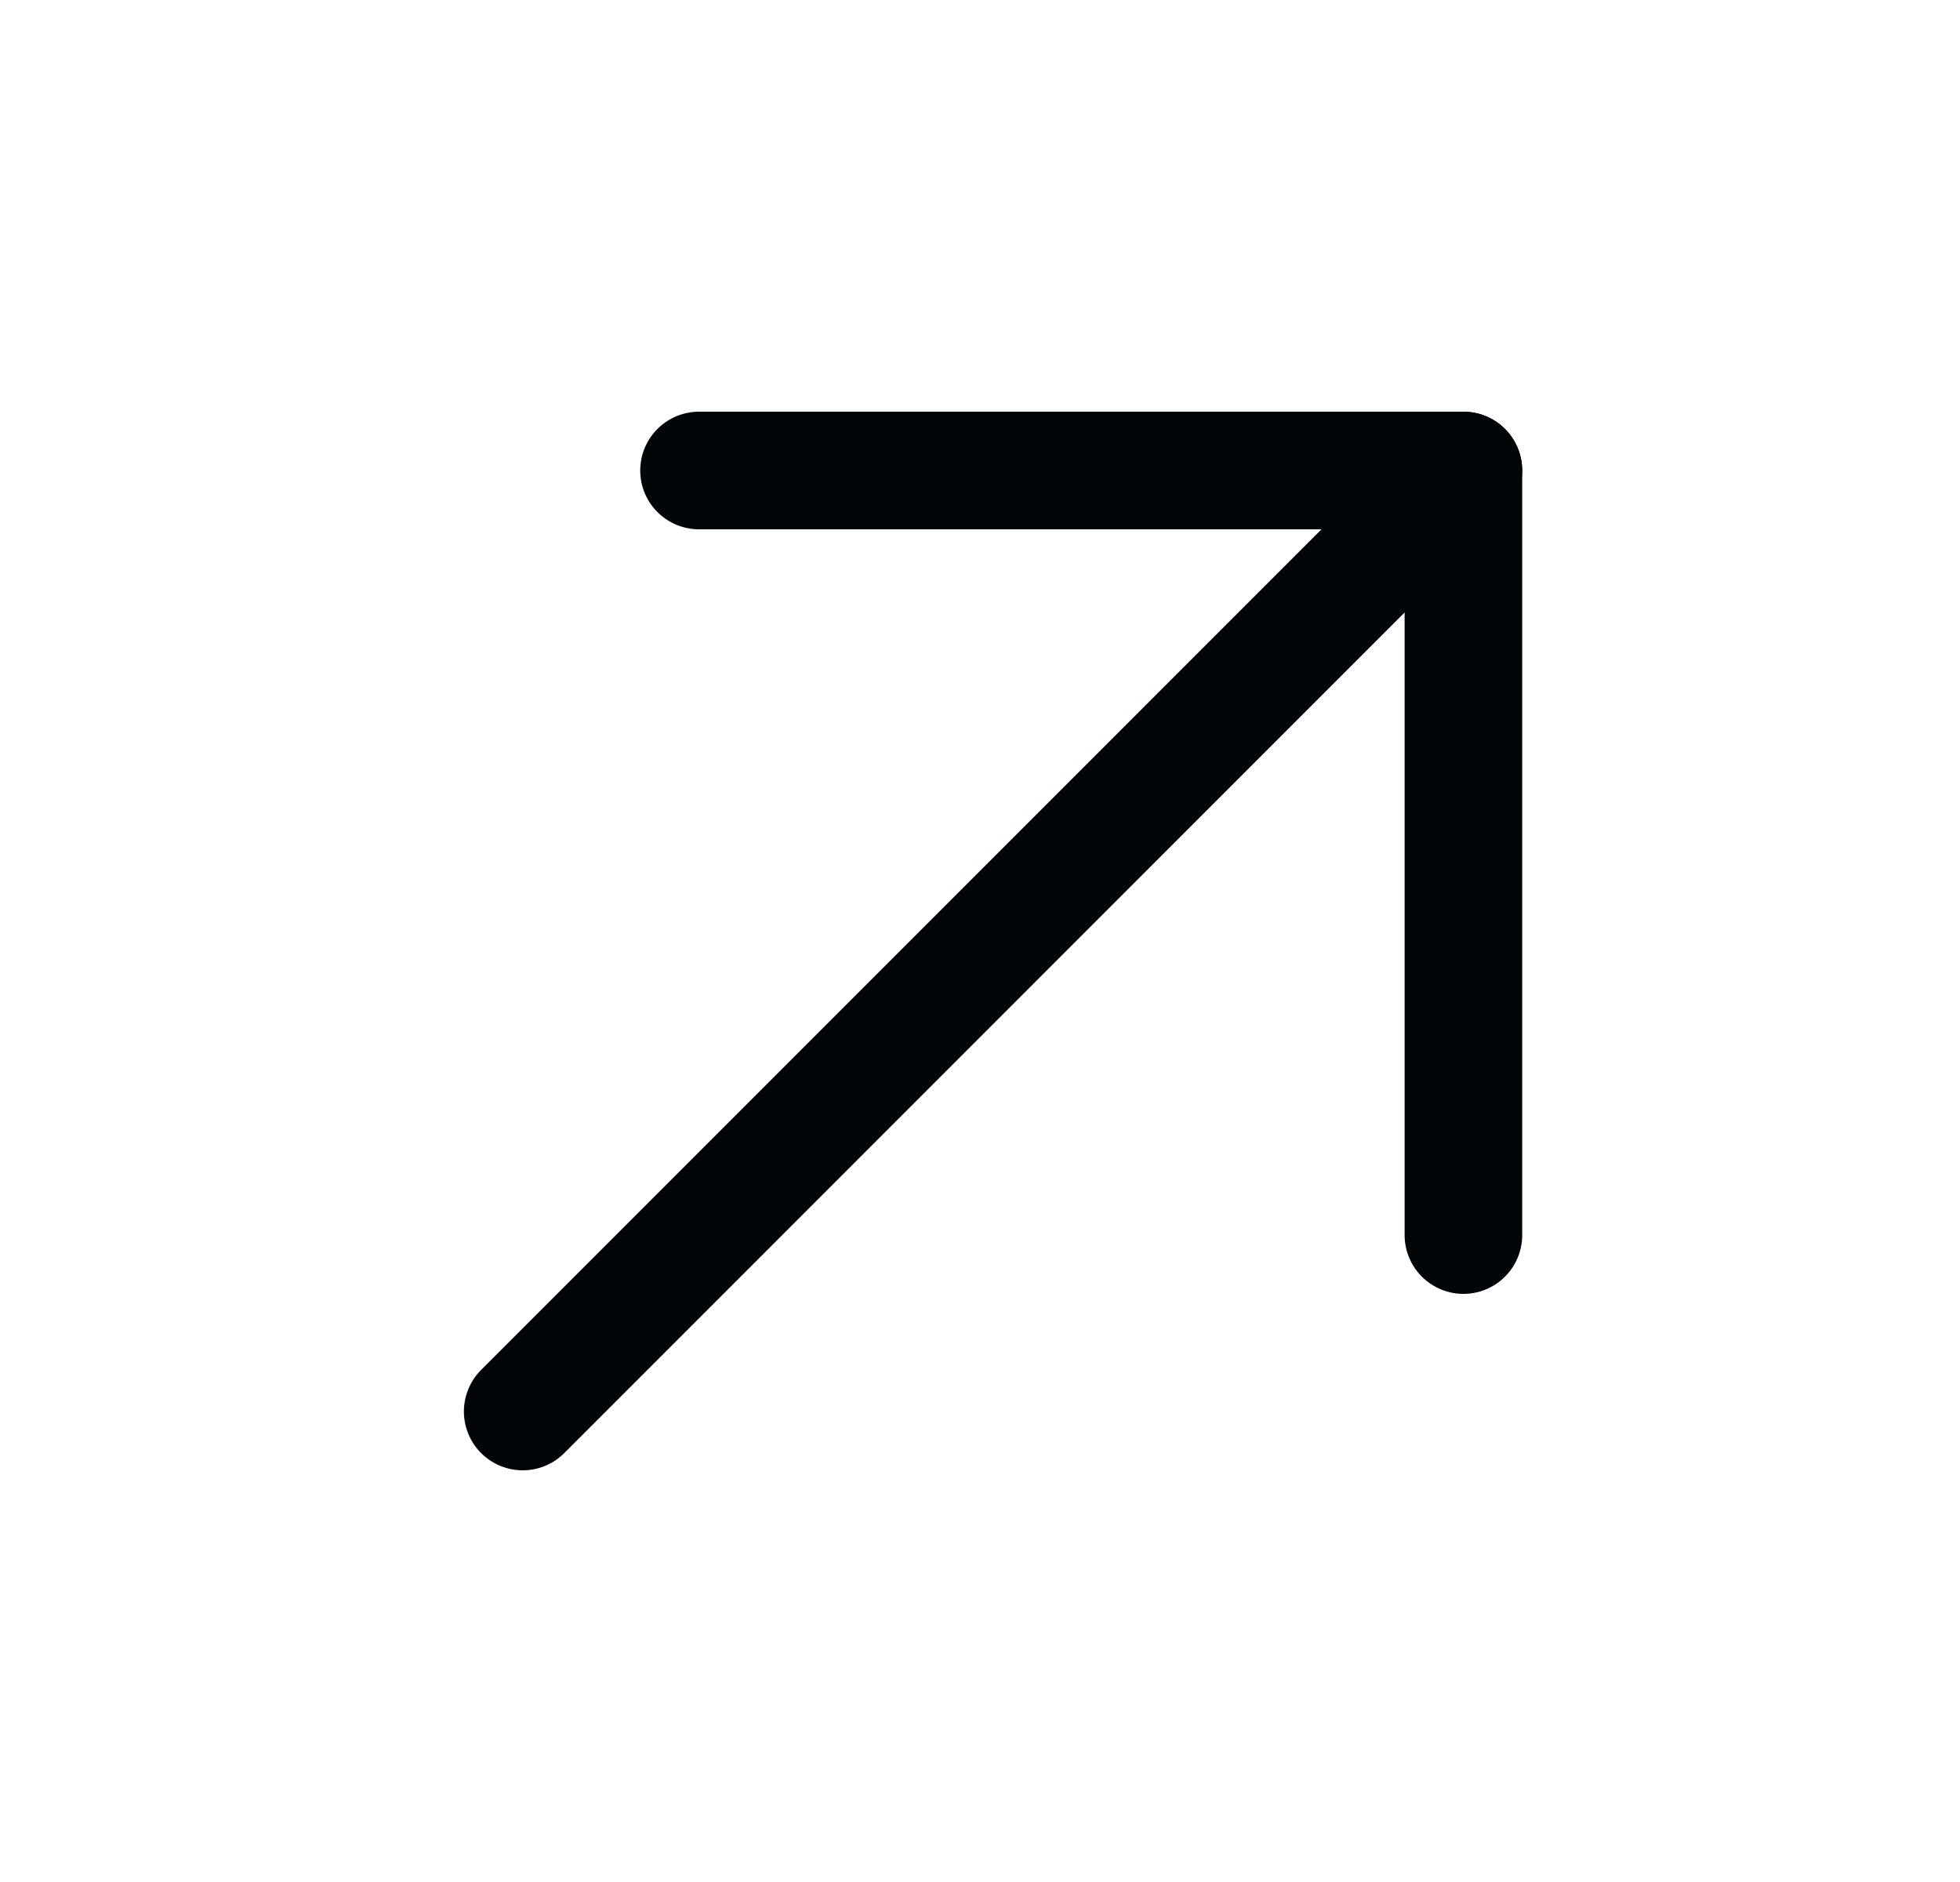 <svg width="25" height="24" viewBox="0 0 25 24" fill="none" xmlns="http://www.w3.org/2000/svg">
<path d="M6.667 18L18.666 6" stroke="#030609" stroke-width="1.5" stroke-linecap="round" stroke-linejoin="round"/>
<path d="M8.916 6H18.666V15.75" stroke="#030609" stroke-width="1.5" stroke-linecap="round" stroke-linejoin="round"/>
</svg>
